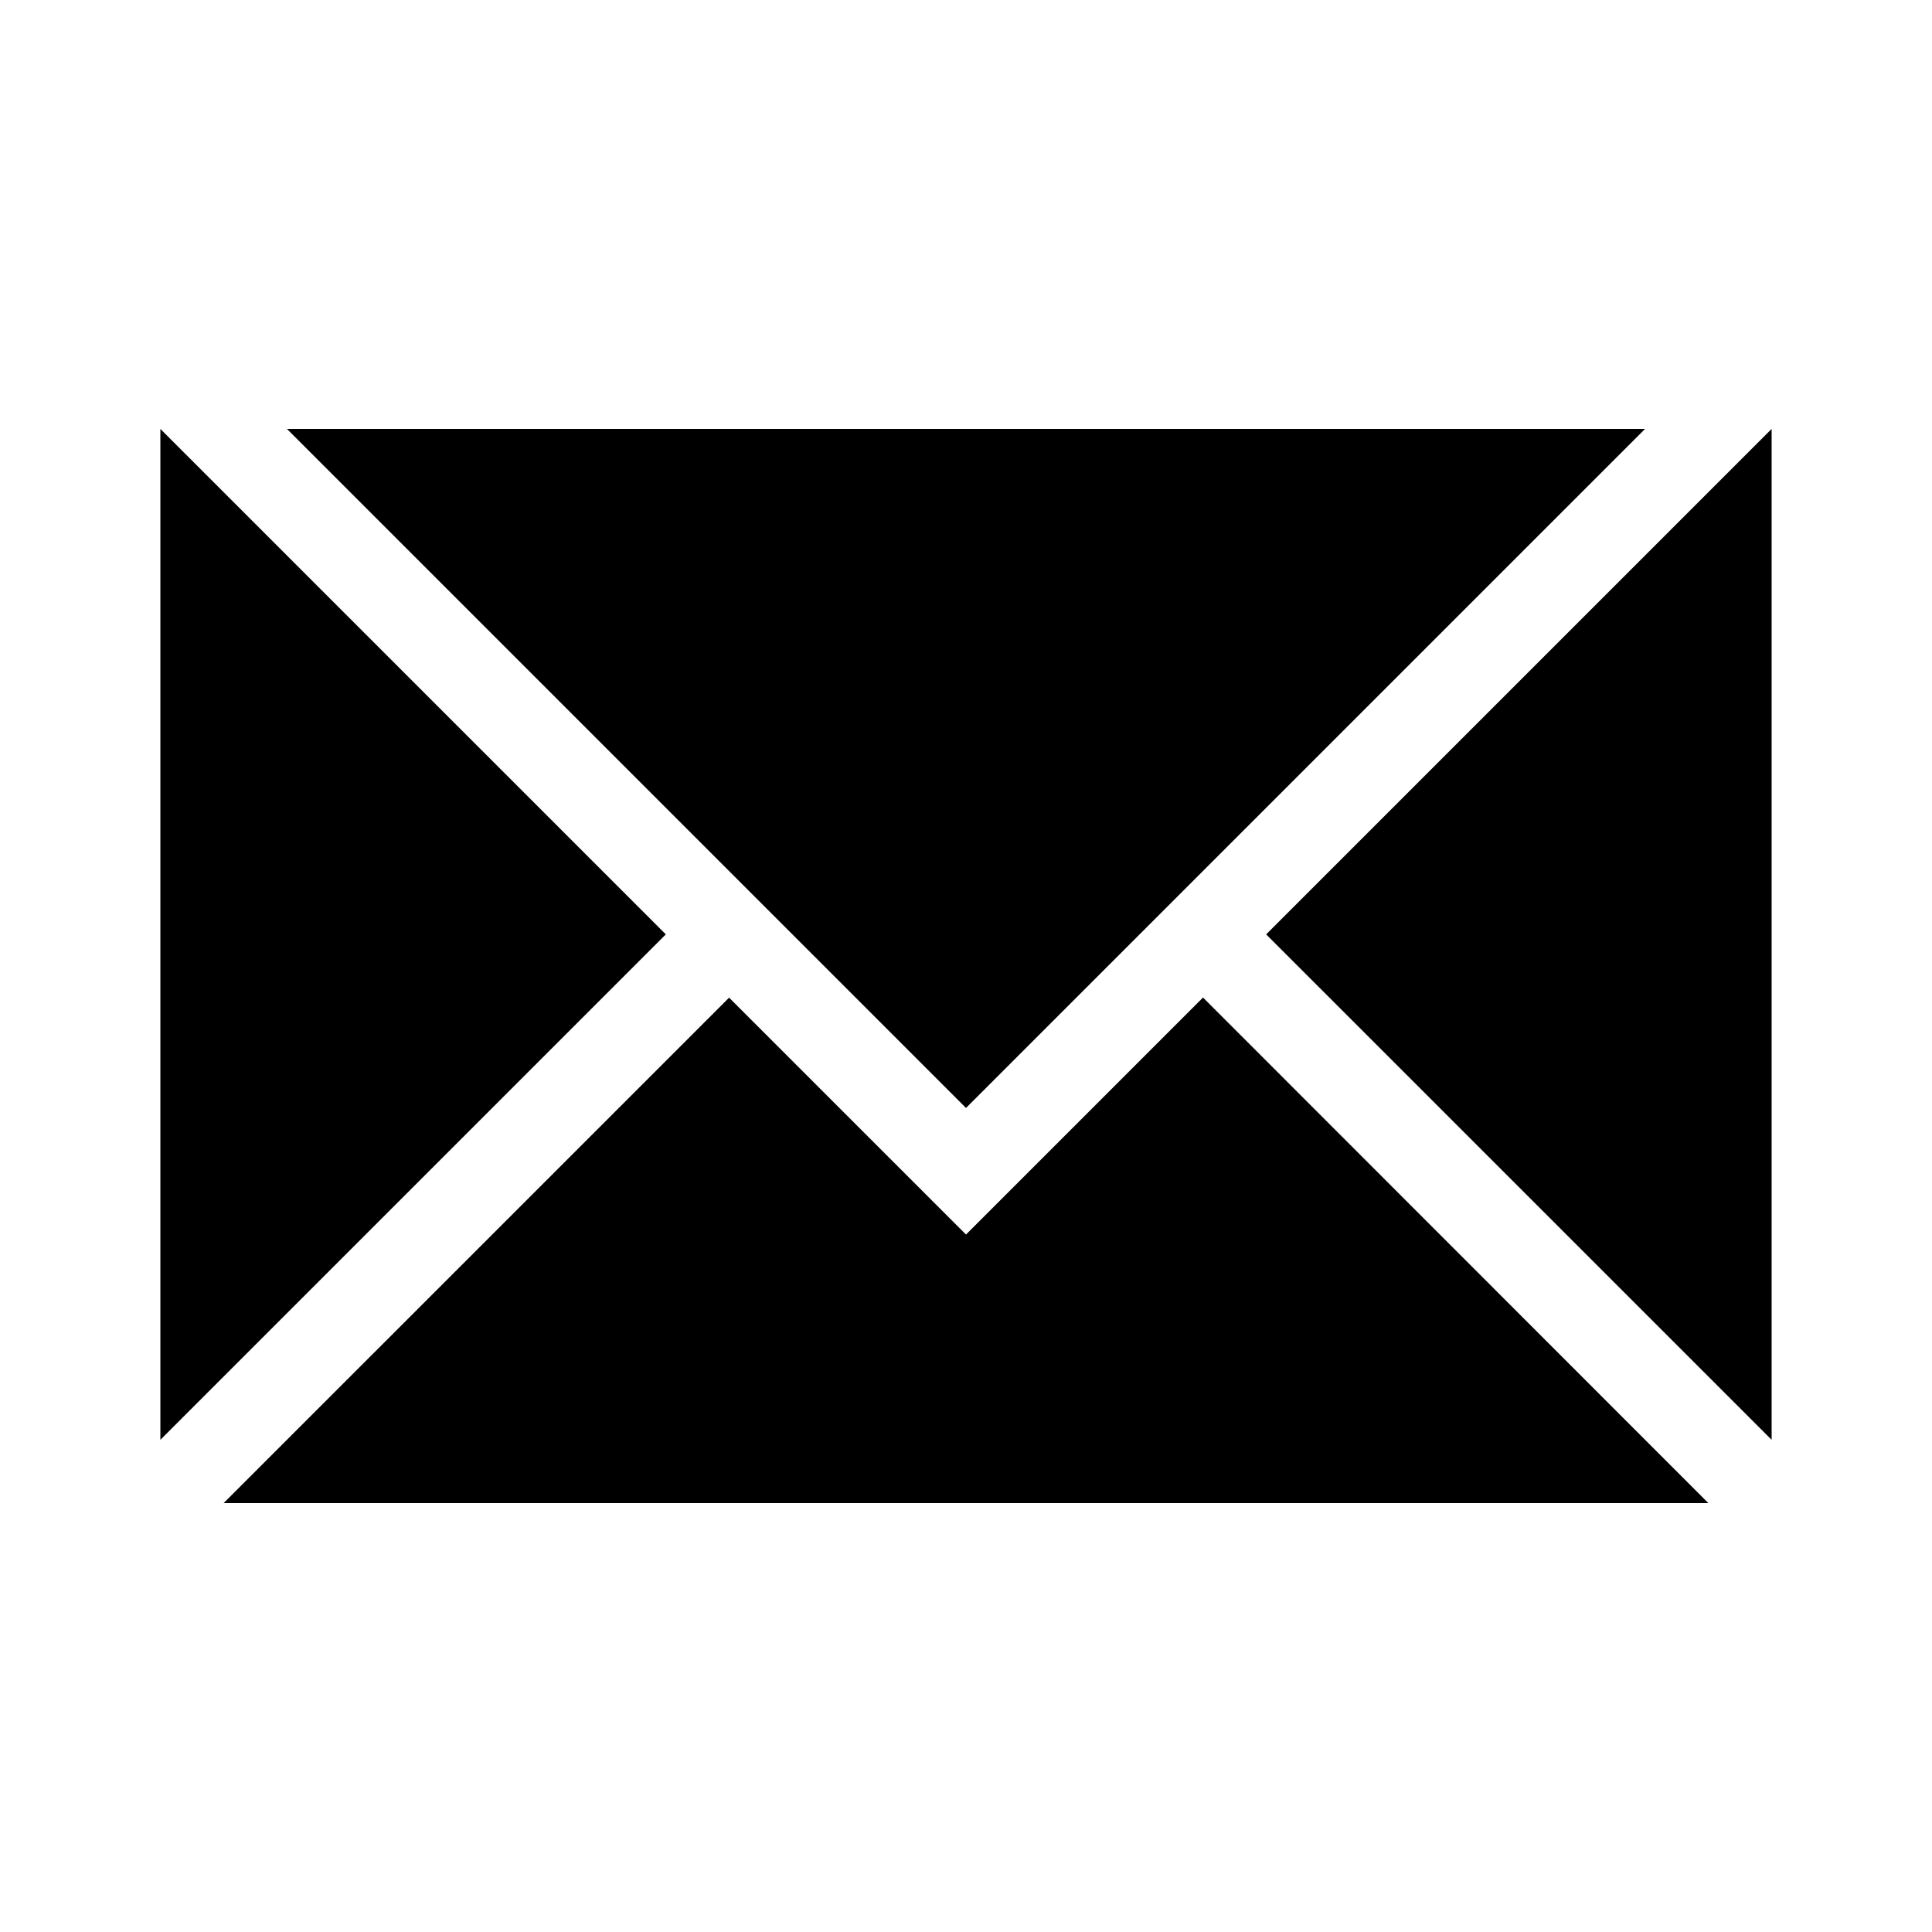 <?xml version="1.0" ?><!DOCTYPE svg  PUBLIC '-//W3C//DTD SVG 1.1//EN'  'http://www.w3.org/Graphics/SVG/1.1/DTD/svg11.dtd'><svg height="512px" style="enable-background:new 0 0 512 512;" version="1.1" viewBox="0 0 512 512" width="512px" xml:space="preserve" xmlns="http://www.w3.org/2000/svg" xmlns:xlink="http://www.w3.org/1999/xlink"><g id="email_envelope_letter_mail_mailing"><path d="M256,293.621L76.046,113.667h359.91L256,293.621z M42.5,113.667v267.894l133.947-133.946L42.5,113.667z M256,327.166   l-62.78-62.779L59.272,398.333h393.454l-133.914-133.98L256,327.166z M469.498,113.667L335.553,247.613l-0.007,0.007L469.5,381.561   V113.667H469.498z"/></g><g id="Capa_1"/></svg>